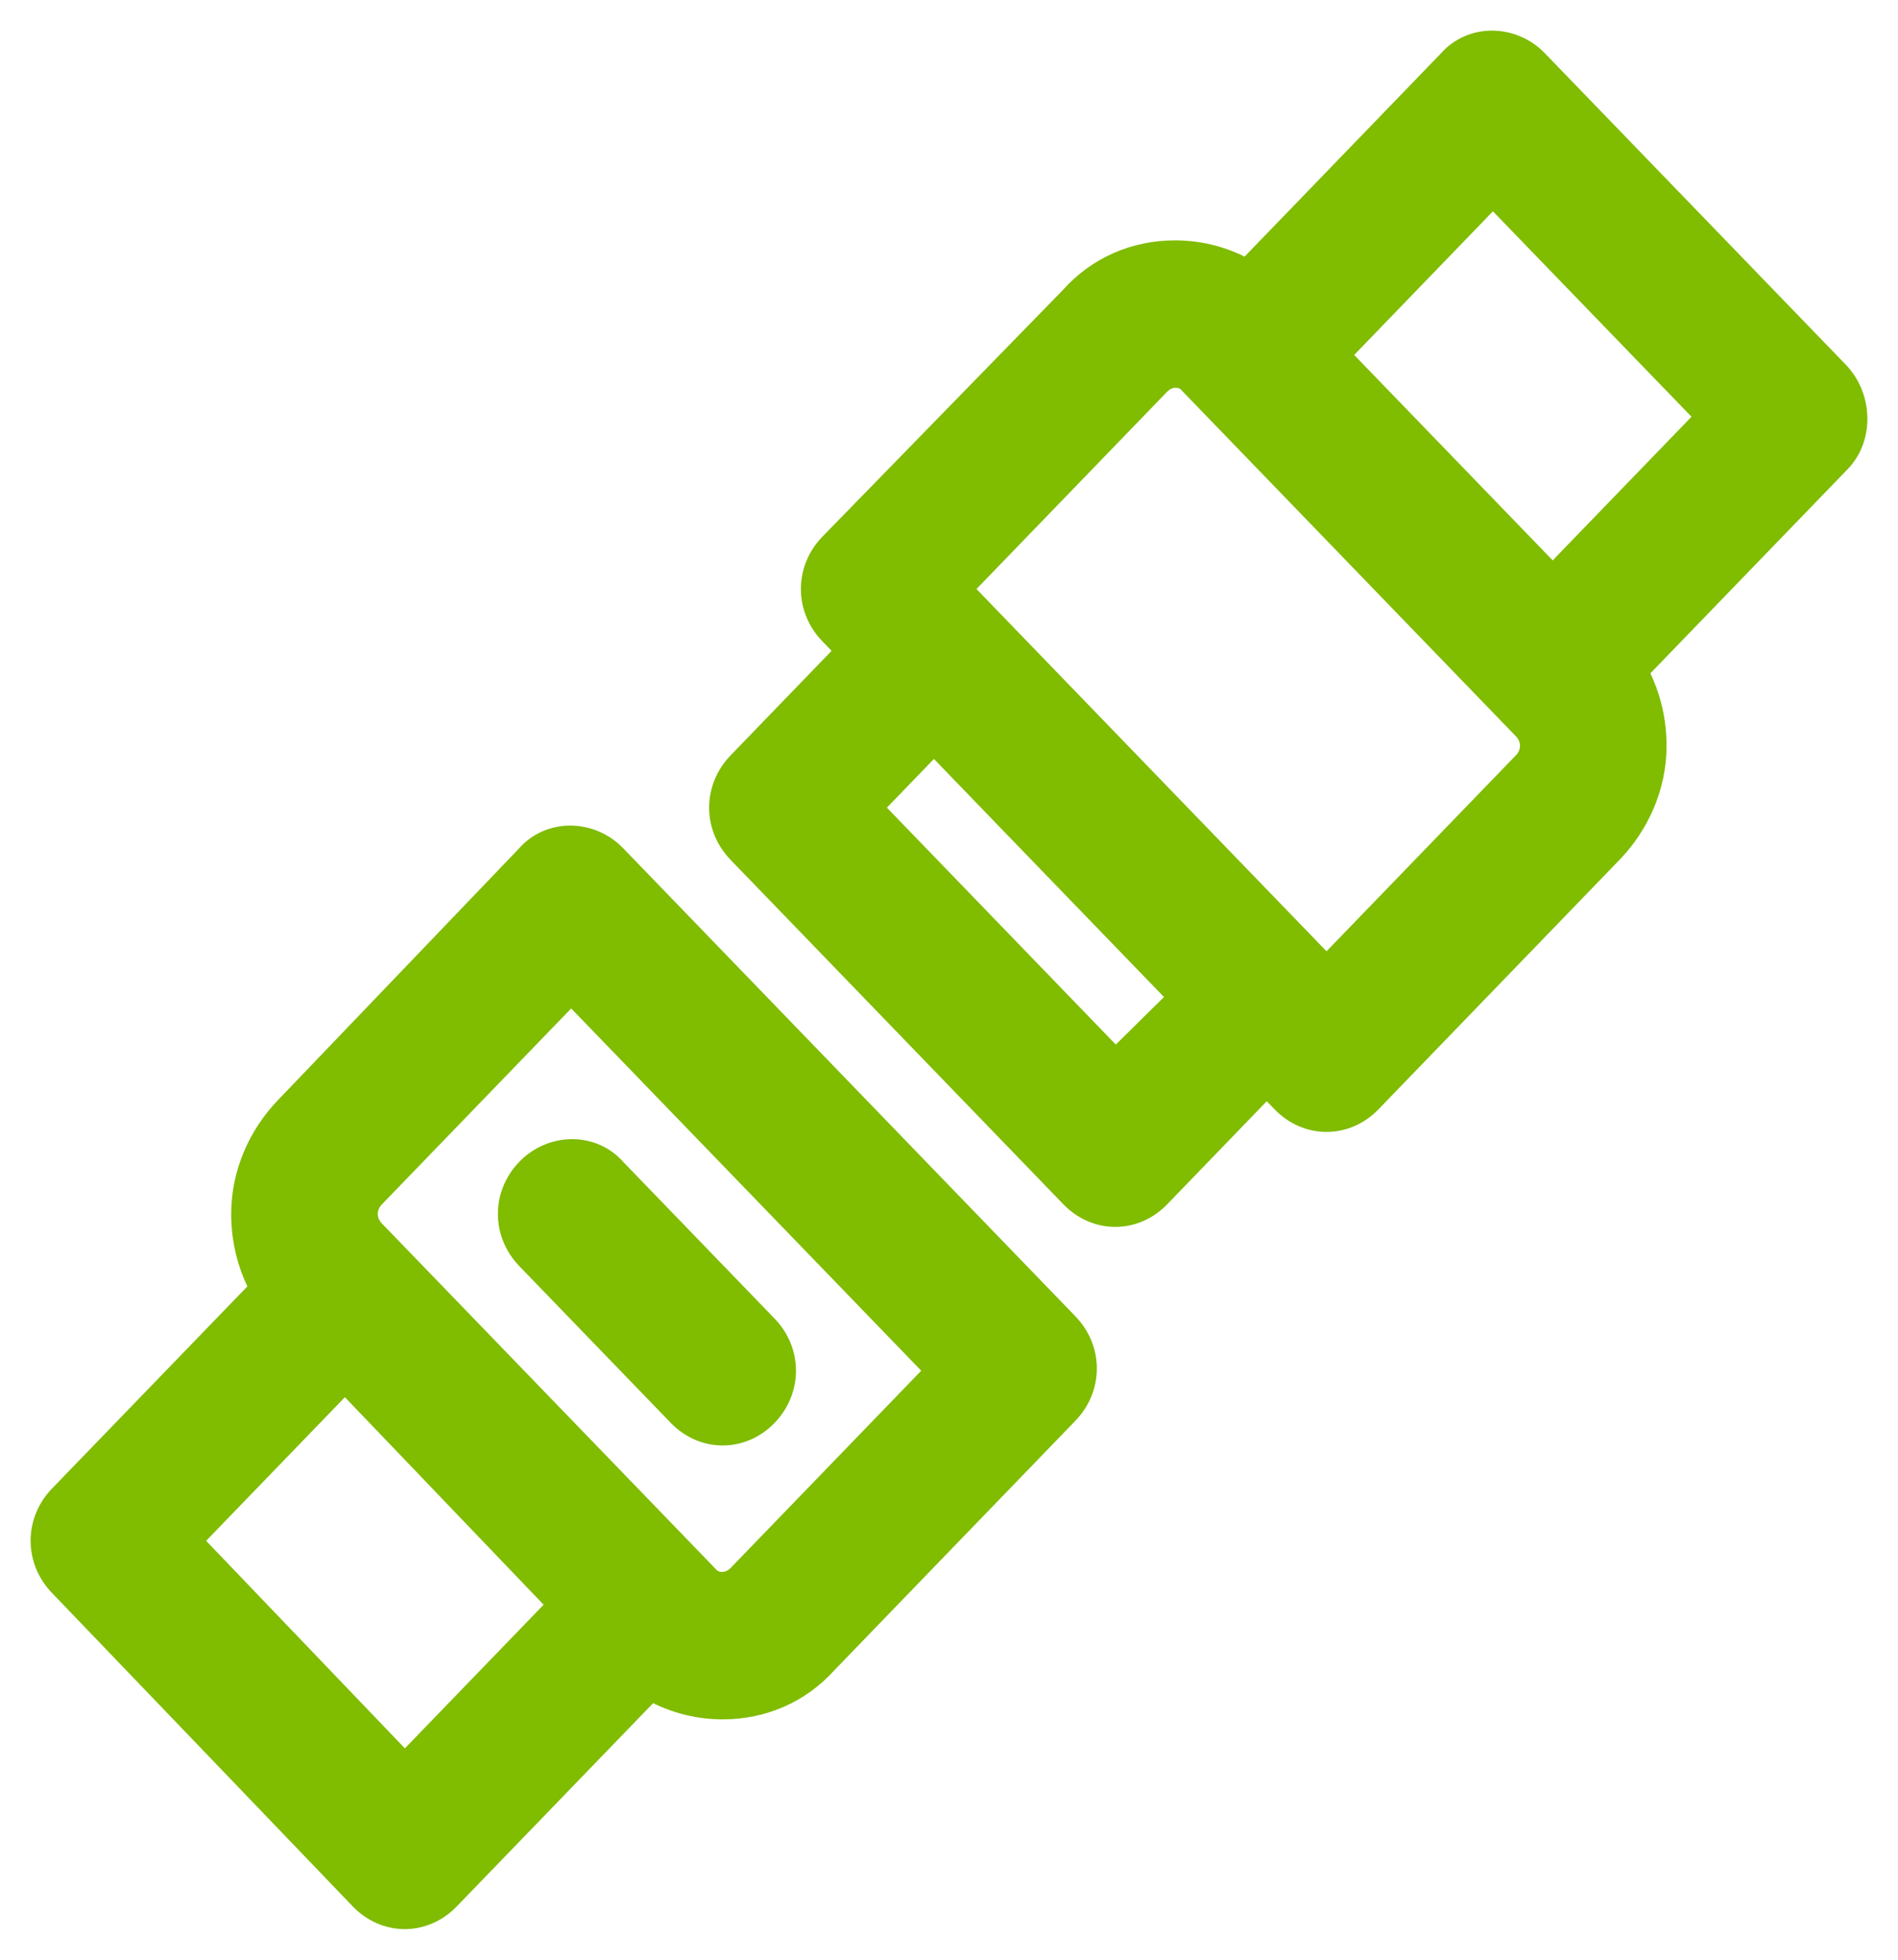 <svg width="31" height="32" viewBox="0 0 31 32" fill="none" xmlns="http://www.w3.org/2000/svg">
<path d="M5.943 30.957L5.943 30.957C6.127 31.148 6.365 31.25 6.611 31.25C6.856 31.25 7.095 31.148 7.279 30.957L10.62 27.5C10.97 27.708 11.373 27.825 11.804 27.825C12.427 27.825 13.017 27.582 13.451 27.096L17.385 23.025C17.758 22.639 17.758 22.053 17.385 21.668L9.997 14.023C9.629 13.643 9.007 13.622 8.656 14.029L4.723 18.134C4.723 18.134 4.723 18.134 4.723 18.134C4.299 18.573 4.026 19.175 4.026 19.822C4.026 20.268 4.14 20.686 4.345 21.05L1.029 24.48C0.845 24.67 0.75 24.913 0.75 25.159C0.75 25.404 0.845 25.647 1.029 25.837C1.029 25.837 1.029 25.837 1.029 25.837L5.943 30.957ZM11.507 25.791L11.501 25.784L11.495 25.778L6.059 20.153C5.964 20.055 5.92 19.937 5.92 19.822C5.92 19.707 5.964 19.589 6.059 19.491L9.329 16.107L15.394 22.382L12.112 25.778C11.924 25.972 11.645 25.954 11.507 25.791ZM13.611 8.938L13.61 8.939C13.426 9.129 13.331 9.372 13.331 9.618C13.331 9.864 13.426 10.106 13.61 10.296L13.93 10.627L12.112 12.509C11.928 12.699 11.832 12.942 11.832 13.188C11.832 13.433 11.928 13.676 12.112 13.866L17.548 19.491C17.732 19.681 17.971 19.784 18.216 19.784C18.462 19.784 18.7 19.681 18.884 19.491L20.69 17.622L20.998 17.941C21.183 18.131 21.421 18.233 21.666 18.233C21.912 18.233 22.15 18.131 22.334 17.941L26.272 13.866C26.696 13.427 26.97 12.825 26.97 12.178C26.97 11.732 26.855 11.313 26.651 10.95L30.001 7.484C30.346 7.127 30.331 6.504 29.966 6.127L25.052 1.043C24.684 0.662 24.063 0.641 23.712 1.048L20.376 4.5C20.025 4.292 19.622 4.175 19.192 4.175C18.569 4.175 17.978 4.418 17.545 4.904L13.611 8.938ZM19.489 6.21L19.494 6.216L19.5 6.222L24.937 11.847C25.032 11.945 25.076 12.063 25.076 12.178C25.076 12.293 25.032 12.411 24.937 12.509L21.666 15.893L15.601 9.618L18.884 6.222C19.071 6.028 19.351 6.046 19.489 6.21ZM6.612 28.909L3.02 25.159L5.634 22.454L9.226 26.204L6.612 28.909ZM18.22 17.412L14.138 13.188L15.254 12.033L17.304 14.155L19.363 16.284L18.22 17.412ZM27.975 6.805L25.36 9.51L21.77 5.796L24.384 3.091L27.975 6.805ZM12.471 21.704L10.002 19.149C9.651 18.742 9.03 18.763 8.662 19.144C8.289 19.529 8.289 20.115 8.662 20.501L11.136 23.061C11.32 23.251 11.558 23.353 11.804 23.353C12.049 23.353 12.287 23.251 12.471 23.061C12.844 22.675 12.844 22.089 12.471 21.704Z" fill="#80BC00" stroke="#80BC00" stroke-width="0.5"/>
</svg>
